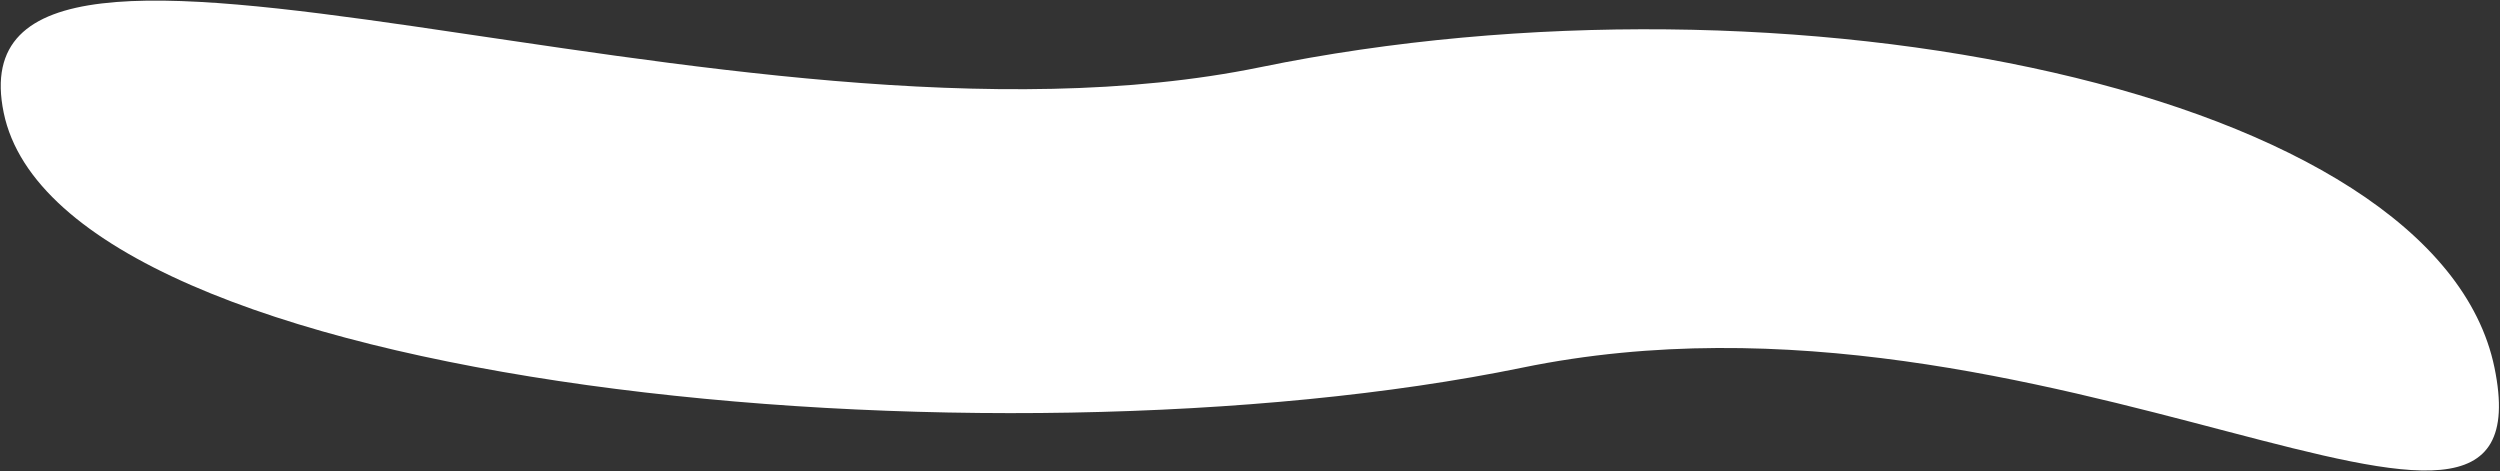 <?xml version="1.0" encoding="UTF-8"?> <svg xmlns="http://www.w3.org/2000/svg" width="2309" height="435" viewBox="0 0 2309 435" fill="none"><rect x="0" y="0" width="2309" height="435" fill="#333333" stroke="none"/> <path d="M3.413 104.079C-49.419 -152.881 677.726 162.041 1163.92 62.079C1650.12 -37.883 2251.08 82.619 2303.91 339.579C2356.75 596.54 1892.12 239.617 1405.92 339.579C919.726 439.541 56.244 361.04 3.413 104.079Z" fill="white"></path> </svg> 